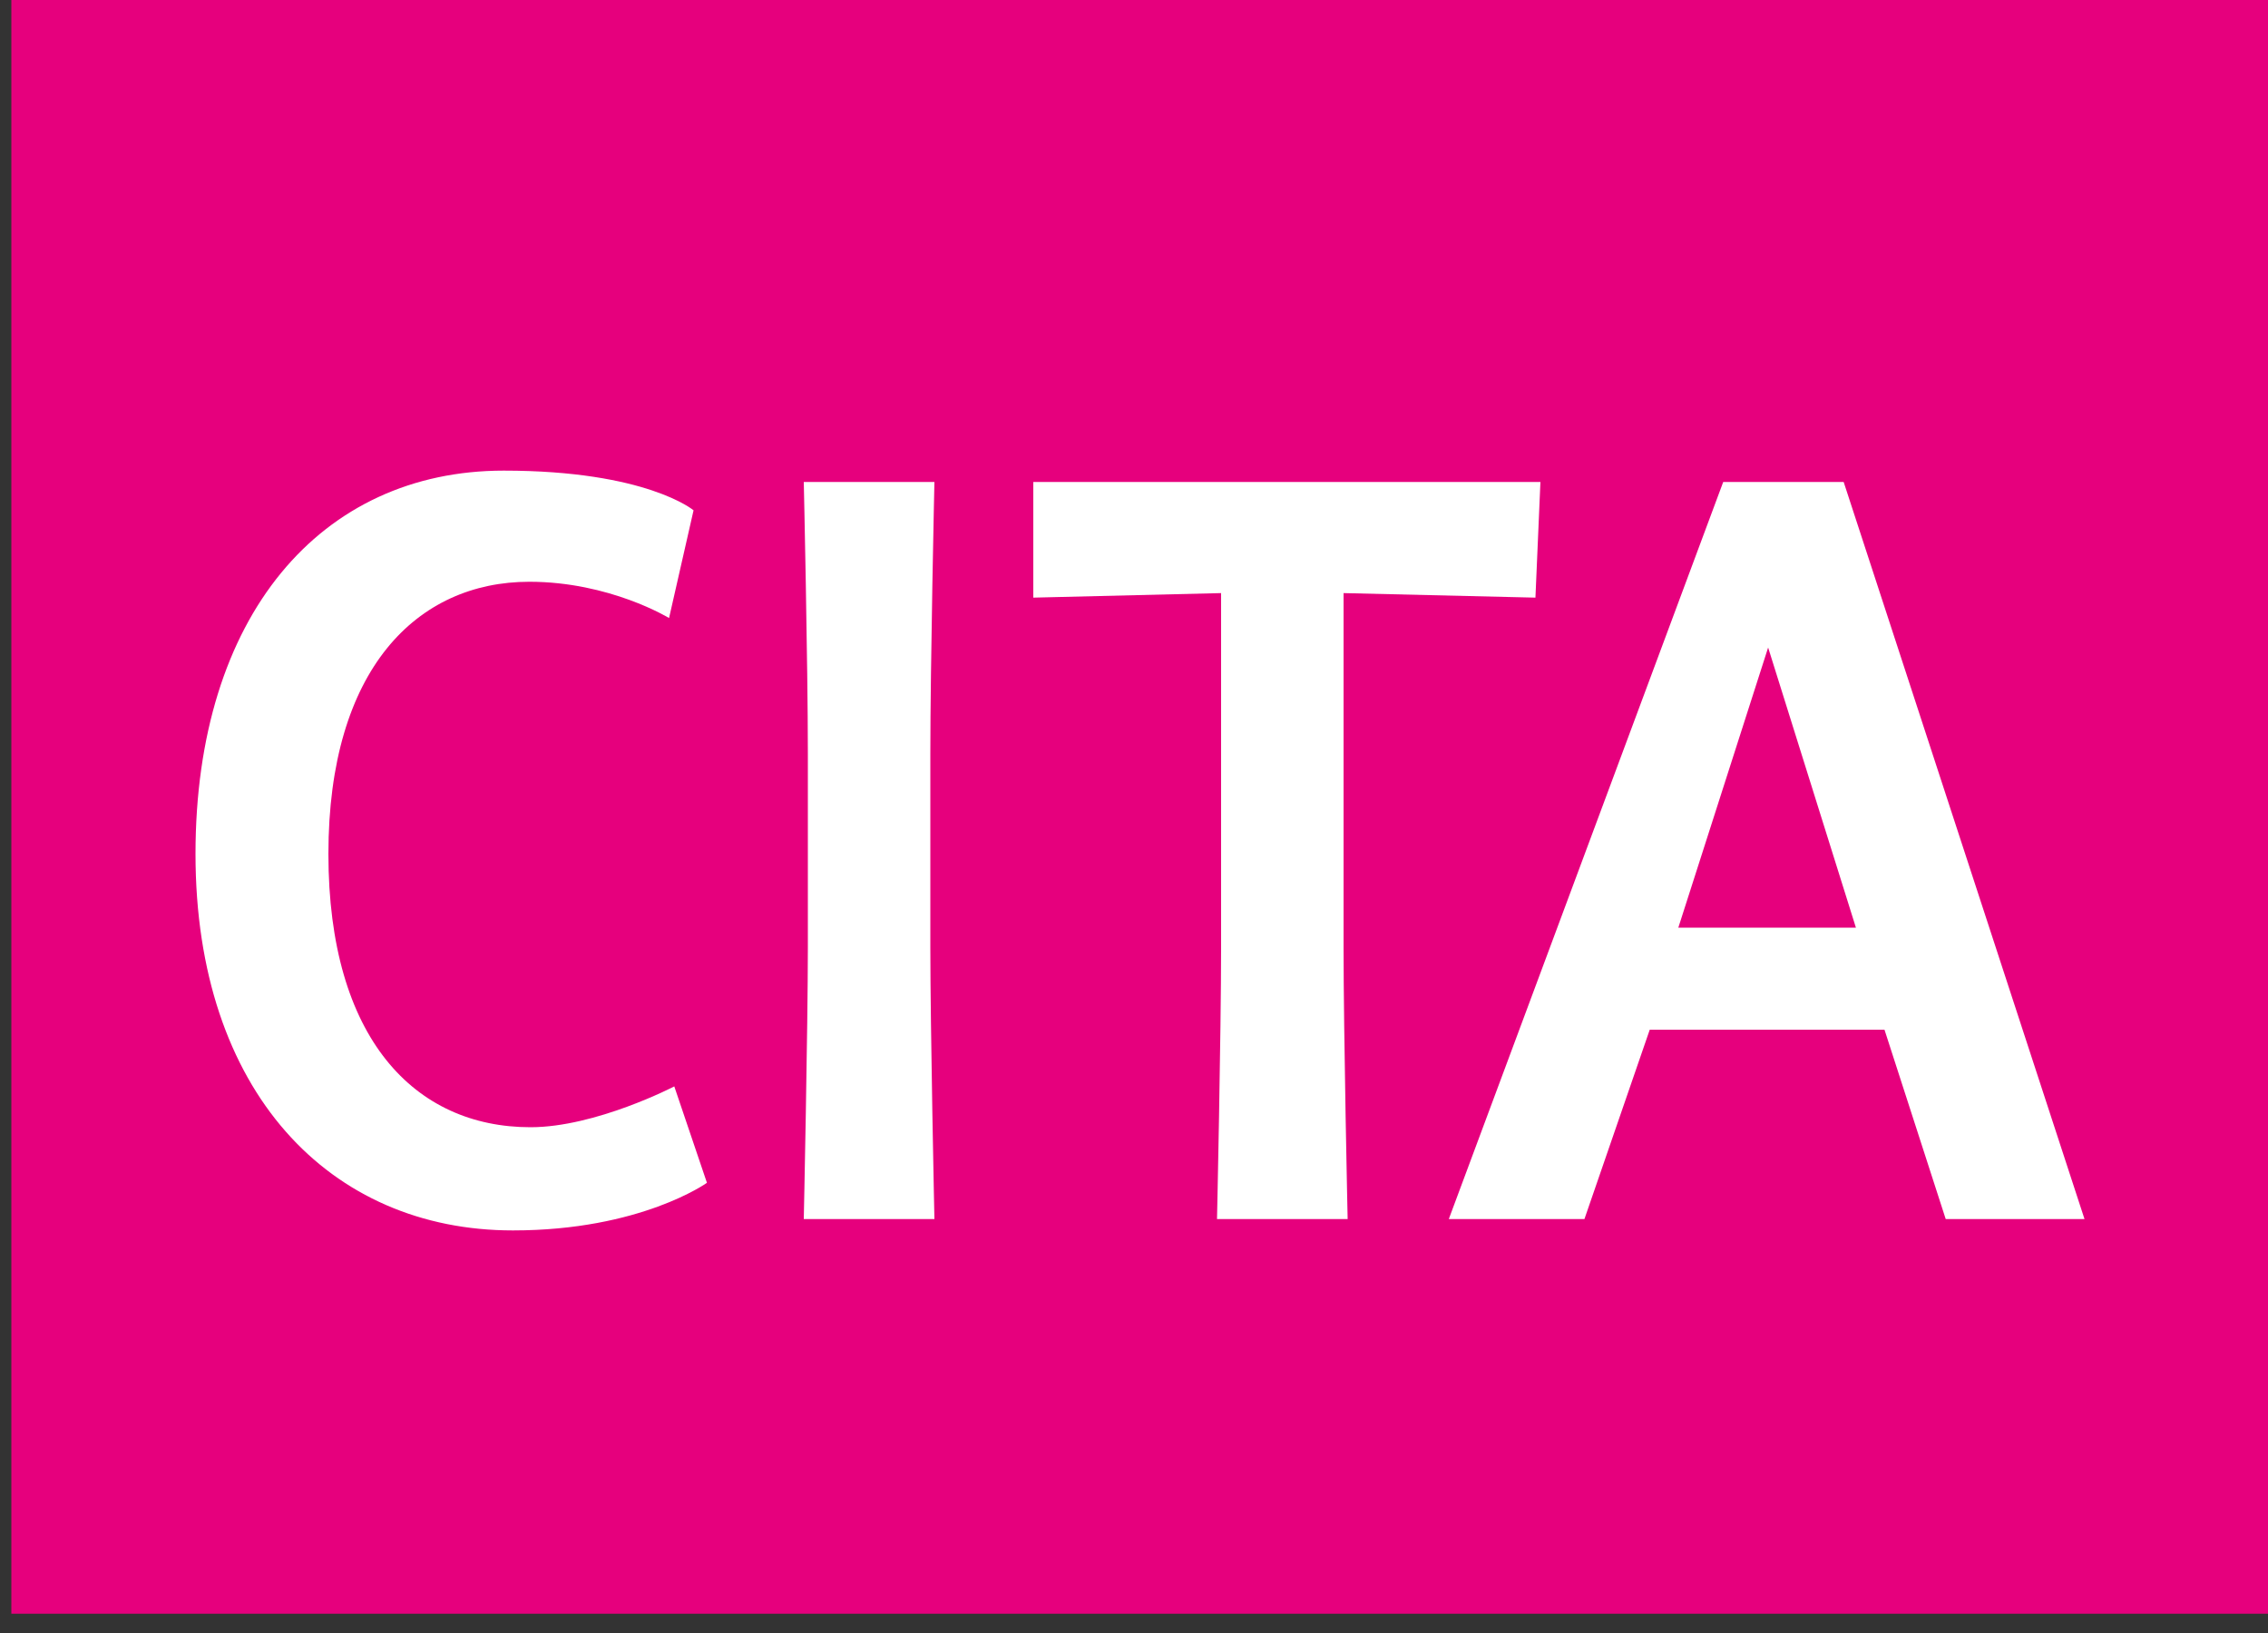 <svg width="100" height="72" viewBox="0 0 100 72" fill="none" xmlns="http://www.w3.org/2000/svg">
<rect x="0" y="0" width="100" height="72" fill="#333333" stroke="none"/>
<g clip-path="url(#clip0_7_1148)">
<path d="M100 0H0.5V71.15H100V0Z" fill="#E6007D"/>
<path d="M22.61 54.25C14.56 54.25 8.62 48.15 8.62 37.65C8.62 27.15 14.15 20.75 22.21 20.75C28.51 20.75 30.58 22.5 30.58 22.5L29.5 27.25C29.5 27.25 26.89 25.65 23.34 25.65C18.39 25.65 14.48 29.5 14.48 37.65C14.48 45.8 18.3 49.7 23.39 49.7C26.27 49.7 29.73 47.9 29.73 47.9L31.17 52.15C31.17 52.15 28.25 54.25 22.62 54.25H22.61Z" fill="white"/>
<path d="M35.44 53.75C35.44 53.75 35.62 45.3 35.62 41.75V33.25C35.62 29.3 35.44 21.25 35.44 21.25H41.2C41.2 21.25 41.02 29.3 41.02 33.25V41.75C41.02 45.35 41.2 53.75 41.2 53.75H35.44Z" fill="white"/>
<path d="M67.7 26.35L59.24 26.15V41.75C59.24 45.6 59.42 53.75 59.42 53.75H53.66C53.66 53.75 53.84 45.6 53.84 41.75V26.15L45.56 26.35V21.25H67.92L67.7 26.35Z" fill="white"/>
<path d="M85.79 53.75L83.09 45.4H72.74L69.86 53.75H63.88L75.98 21.25H81.29L91.91 53.75H85.79ZM77.96 28.55L74 40.9H81.83L77.96 28.55Z" fill="white"/>
</g>
<defs>
<clipPath id="clip0_7_1148">
<rect width="99.5" height="71.15" fill="white" transform="translate(0.5)"/>
</clipPath>
</defs>
</svg>
